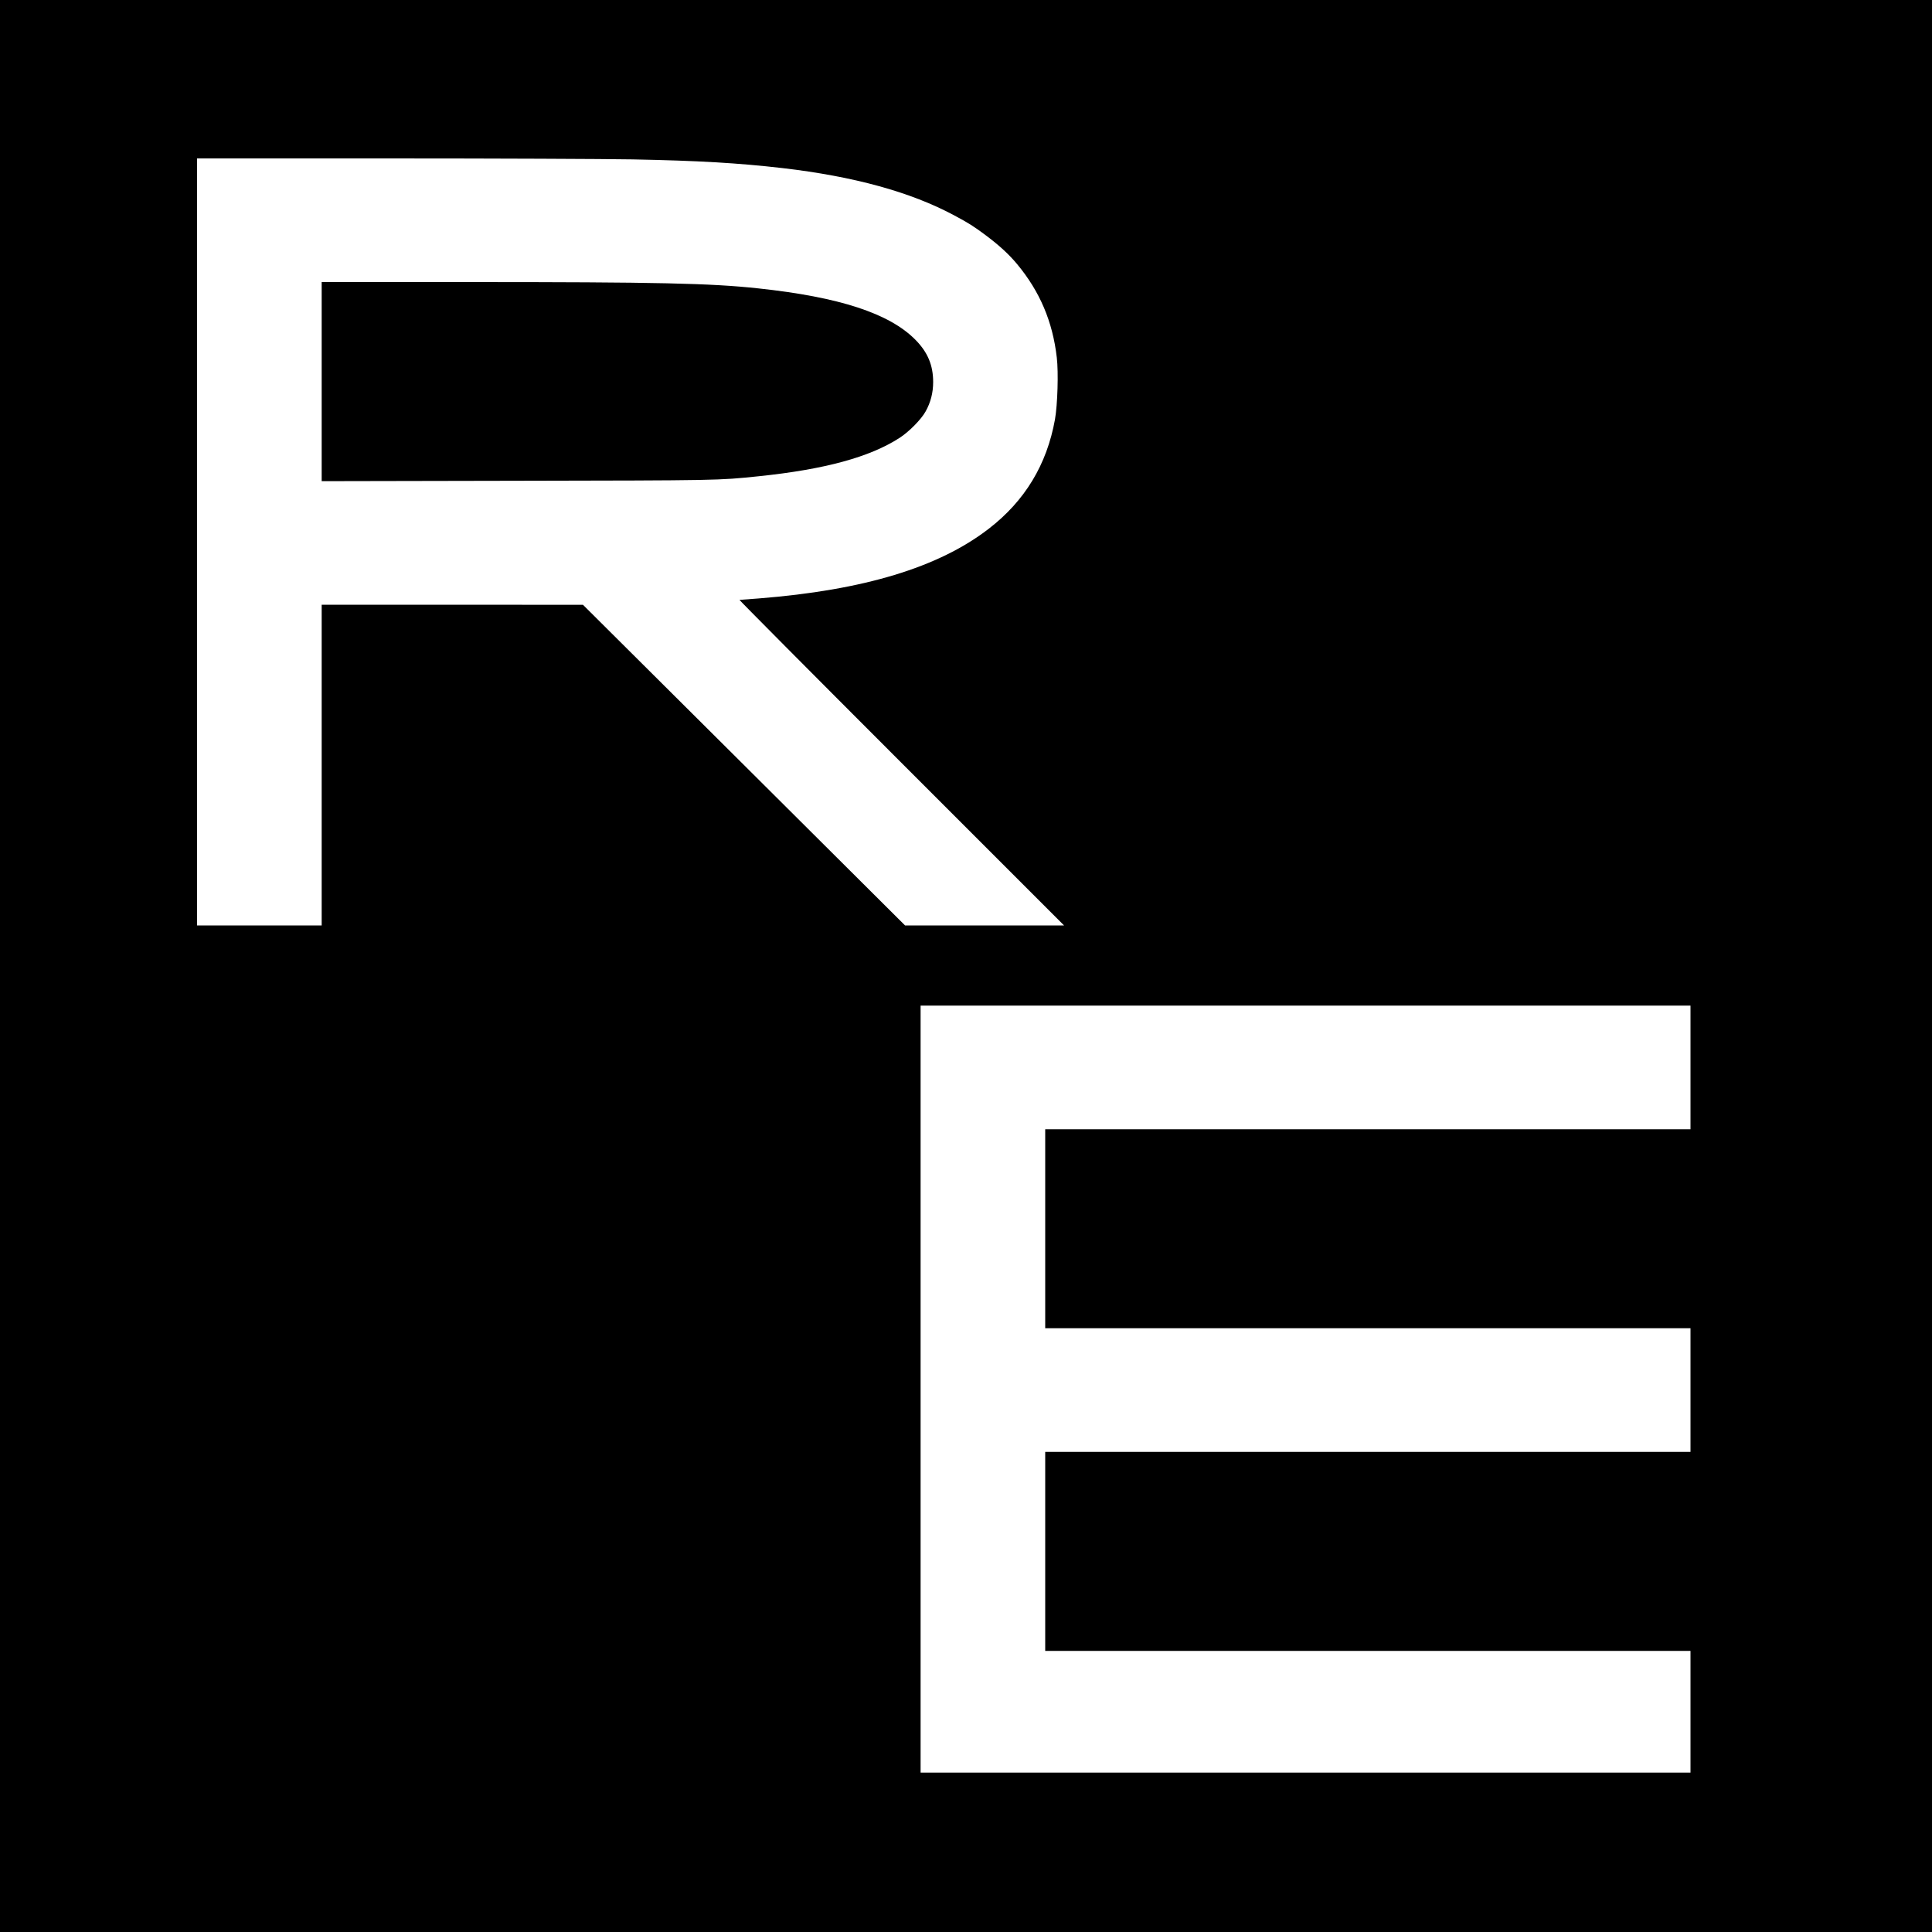 <?xml version="1.0" standalone="no"?>
<!DOCTYPE svg PUBLIC "-//W3C//DTD SVG 20010904//EN"
 "http://www.w3.org/TR/2001/REC-SVG-20010904/DTD/svg10.dtd">
<svg version="1.0" xmlns="http://www.w3.org/2000/svg"
 width="2000pt" height="2000pt" viewBox="0 0 2000 2000"
 preserveAspectRatio="xMidYMid meet">
<g transform="translate(0,2000) scale(0.1,-0.1)"
fill="#000000" stroke="none">
<path d="M0 10000 l0 -10000 10000 0 10000 0 0 10000 0 10000 -10000 0 -10000
0 0 -10000z m6548 8350 c676 -13 1091 -37 1552 -90 738 -86 1325 -247 1775
-488 154 -82 204 -114 330 -208 140 -105 239 -196 324 -298 235 -283 368 -594
411 -968 18 -152 8 -487 -19 -640 -84 -467 -311 -843 -686 -1132 -518 -400
-1293 -635 -2380 -721 -104 -8 -194 -15 -200 -15 -5 0 748 -758 1675 -1685
l1685 -1685 -823 0 -823 0 -1667 1660 -1667 1659 -1352 1 -1353 0 0 -1660 0
-1660 -645 0 -645 0 0 3970 0 3970 1993 0 c1095 0 2227 -5 2515 -10z m10952
-9400 l0 -640 -3340 0 -3340 0 0 -1030 0 -1030 3340 0 3340 0 0 -640 0 -640
-3340 0 -3340 0 0 -1030 0 -1030 3340 0 3340 0 0 -630 0 -630 -3985 0 -3985 0
0 3970 0 3970 3985 0 3985 0 0 -640z"/>
<path d="M3330 16050 l0 -1031 2013 4 c2107 4 2089 3 2512 47 683 71 1149 198
1457 397 98 63 225 192 270 274 52 93 78 194 78 304 0 174 -56 308 -183 437
-270 274 -787 443 -1630 533 -495 53 -1032 65 -2999 65 l-1518 0 0 -1030z"/>
</g>
</svg>
